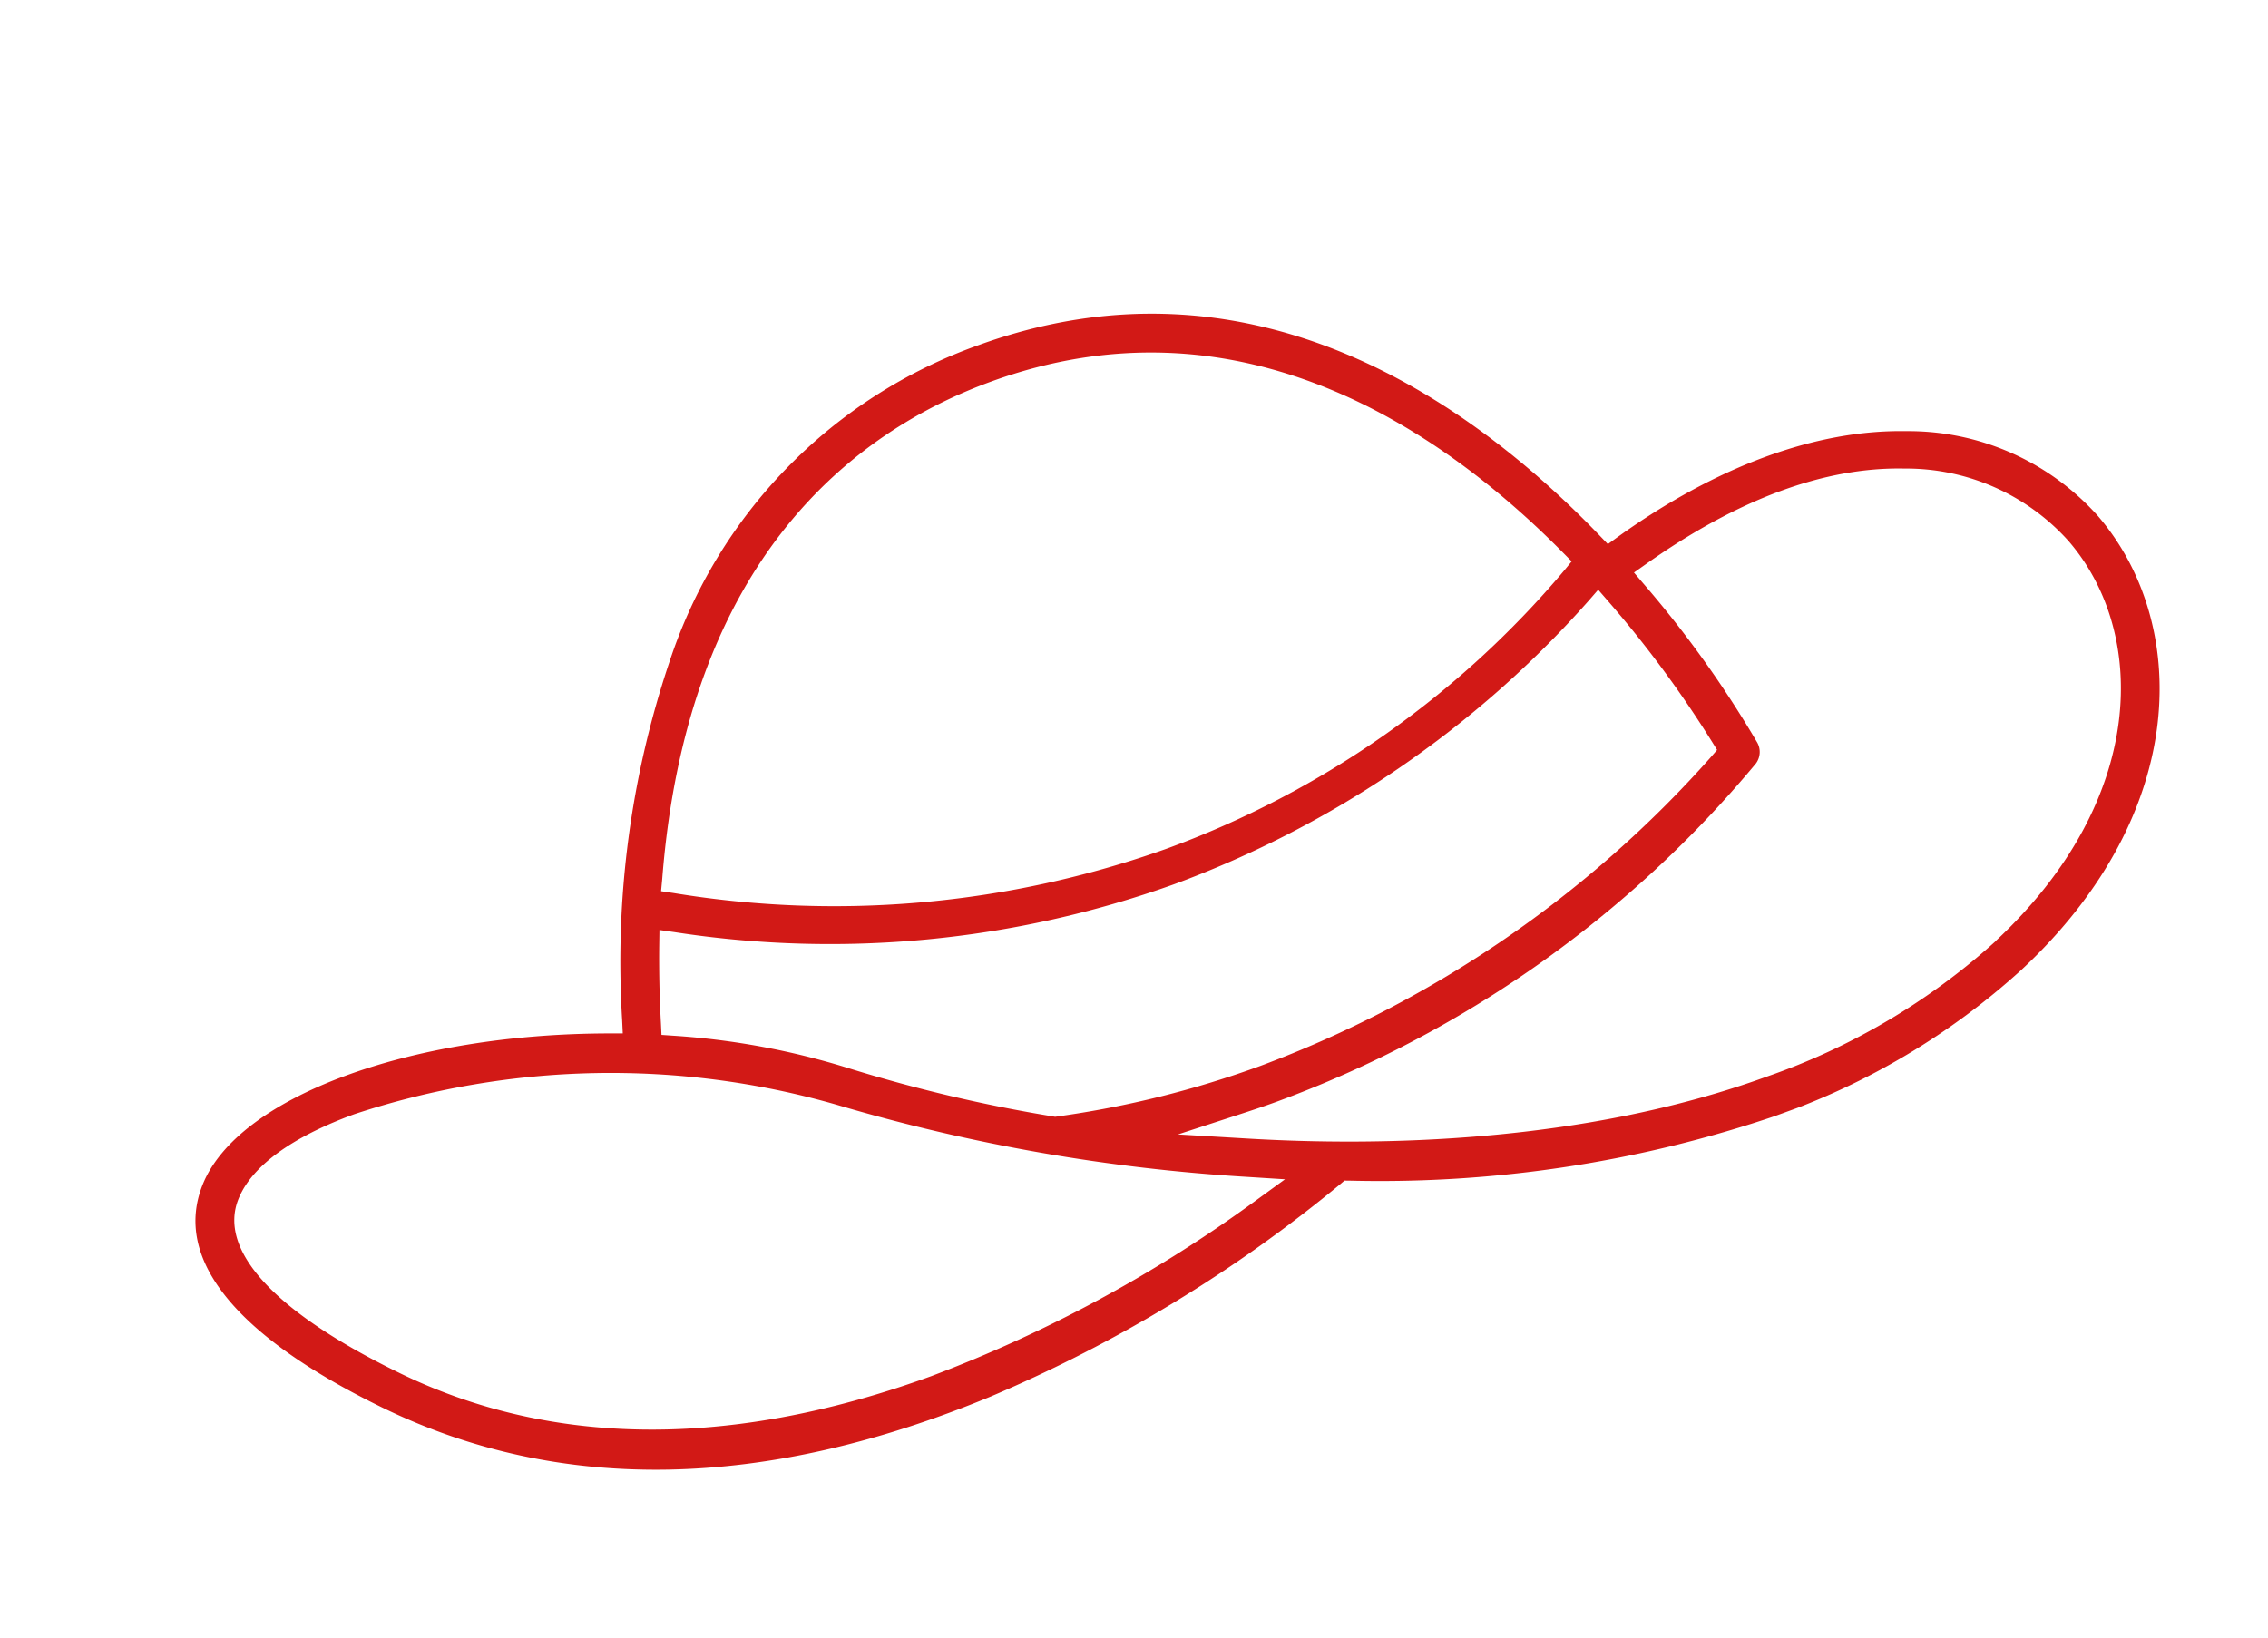 <?xml version="1.0" encoding="UTF-8"?>
<svg xmlns="http://www.w3.org/2000/svg" xmlns:xlink="http://www.w3.org/1999/xlink" width="96.974" height="70.047" viewBox="0 0 96.974 70.047">
  <defs>
    <clipPath id="clip-path">
      <rect id="Rectangle_447" data-name="Rectangle 447" width="87.682" height="42.629" fill="#d21916"></rect>
    </clipPath>
  </defs>
  <g id="Groupe_415" data-name="Groupe 415" transform="translate(0 29.989) rotate(-20)">
    <g id="Groupe_414" data-name="Groupe 414" clip-path="url(#clip-path)">
      <path id="Tracé_68" data-name="Tracé 68" d="M87,23.232a10.861,10.861,0,0,0-6.46-6.209c-3.6-1.382-8.15-1.369-13.167.042L66.9,17.2l-.195-.443C63.324,9.11,56.723,0,44.5,0A21.472,21.472,0,0,0,27.49,8.188,40.214,40.214,0,0,0,20.337,21.9l-.174.559-.55-.2c-8.056-2.921-15.854-2.865-18.54.132C-1.2,24.93.16,28.934,5.018,33.968c5.865,6.077,14.149,8.922,24.624,8.464A60.769,60.769,0,0,0,46.815,39l.192-.072L47.2,39a52.71,52.71,0,0,0,18.151,3.632,30.537,30.537,0,0,0,11.939-2.275C86.455,36.476,89.11,28.806,87,23.232m-62.994-6.4C29.711,4.283,38.3,1.648,44.5,1.648c11.152,0,17.294,8.3,20.483,15.261l.21.456-.434.257a40.35,40.35,0,0,1-20.07,5.366,42.277,42.277,0,0,1-20.448-5.437l-.459-.248Zm-2.163,5.782c.327-1.083.691-2.152,1.08-3.181l.226-.595.561.3a43.571,43.571,0,0,0,20.77,5.388,44.032,44.032,0,0,0,20.8-5.321l.564-.313.23.6a47.578,47.578,0,0,1,2.12,7.177l.083.4-.358.2a48.369,48.369,0,0,1-22.613,5.82,42.3,42.3,0,0,1-8.906-.939l-.085-.018-.074-.042A64.8,64.8,0,0,1,28.7,27.138a32.158,32.158,0,0,0-6.553-3.854l-.45-.2Zm21.3,15.822a58.5,58.5,0,0,1-15.594,2.308c-7.35,0-15.411-1.776-21.338-7.918C2.1,28.573.717,25.259,2.3,23.492c1.27-1.416,3.91-1.713,5.9-1.713A34.963,34.963,0,0,1,27.7,28.444a78.331,78.331,0,0,0,15.511,8.938l1.425.624Zm33.512.4a28.469,28.469,0,0,1-11.136,2.089c-8.417,0-16.721-2.905-21.828-5.12l-2.7-1.168,2.937.1c.575.02,1.049.029,1.494.029a48.348,48.348,0,0,0,24.21-6.58A.823.823,0,0,0,70,27.363,46.1,46.1,0,0,0,67.748,19.3l-.215-.575.59-.161c4.639-1.273,8.607-1.3,11.794-.065a9.322,9.322,0,0,1,5.54,5.319c1.832,4.833-.606,11.543-8.808,15.015" transform="translate(0)" fill="#d21916"></path>
    </g>
  </g>
</svg>
